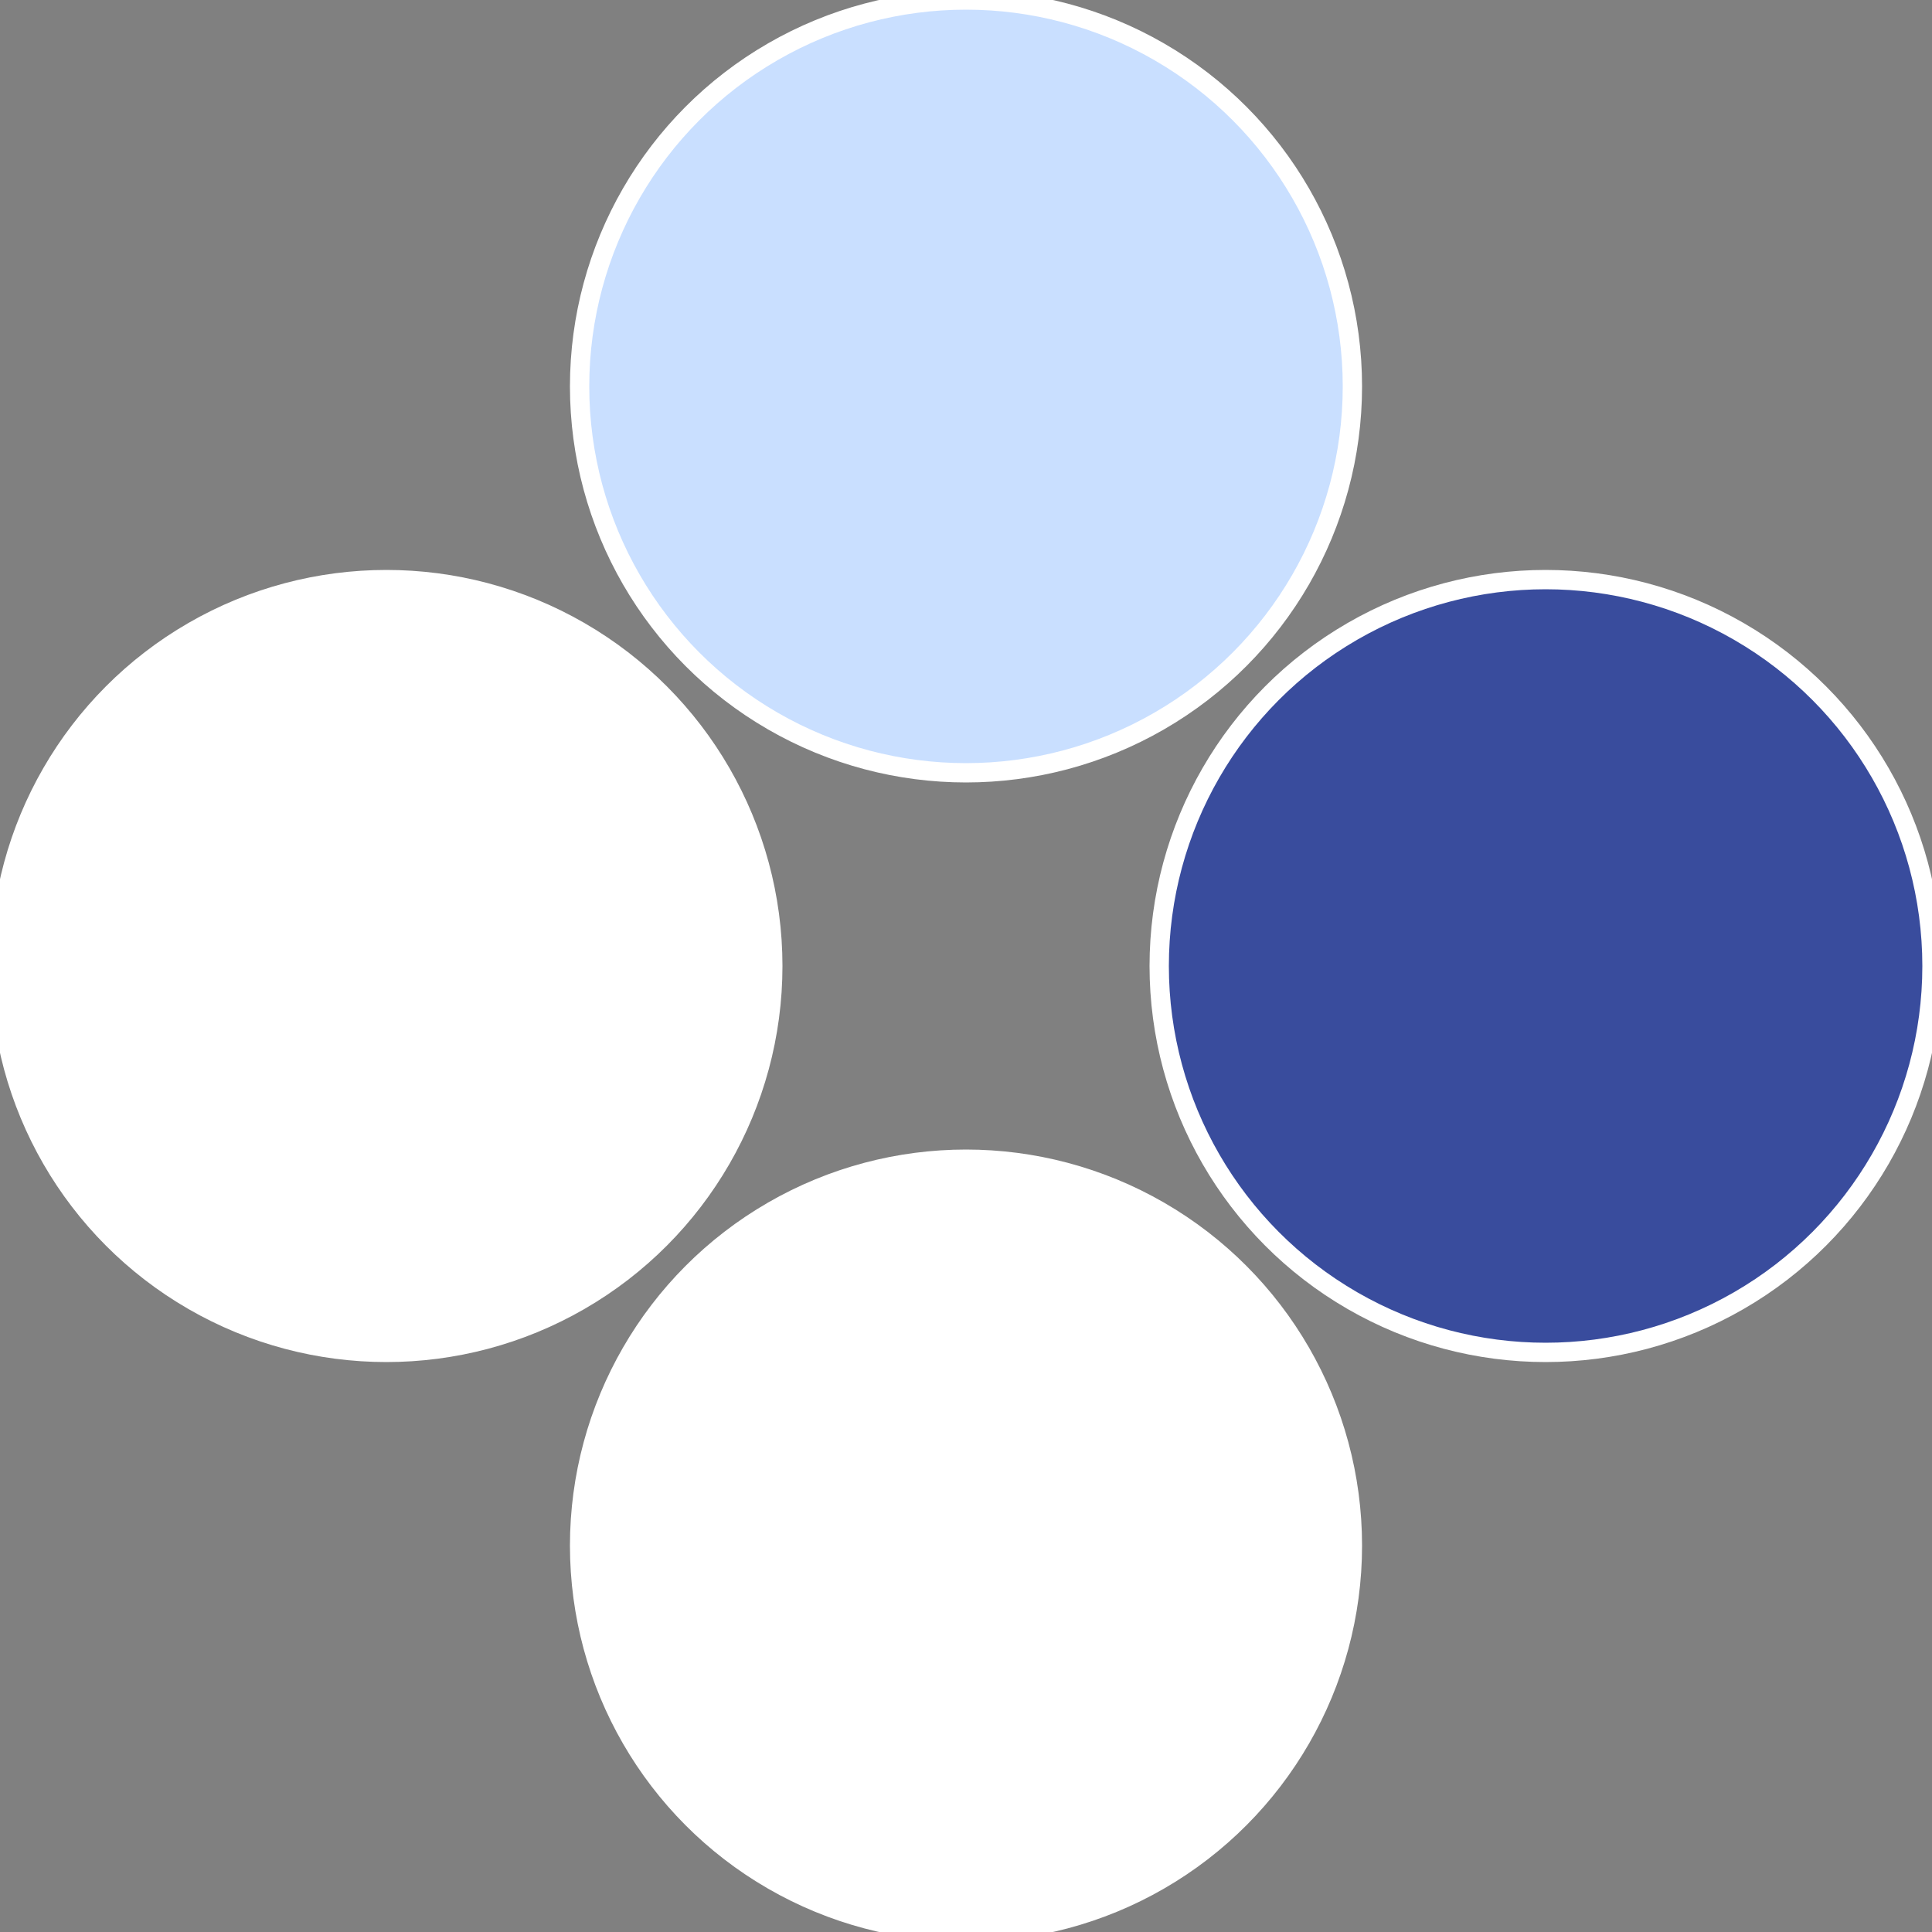 <?xml version="1.0" standalone="no"?>
<svg width="500" height="500" viewBox="-1 -1 2 2" xmlns="http://www.w3.org/2000/svg">
 
                <rect x="-1" y="-1" width="2" height="2" fill="#808080" stroke="none"/>
 
                <circle cx="0.6" cy="0" r="0.4" fill="#394c9dfffffffffffff3fa" stroke="#fff" stroke-width="1%" />
             
                <circle cx="3.6739403974421E-17" cy="0.6" r="0.4" fill="#fffffffffffff3fac9d954" stroke="#fff" stroke-width="1%" />
             
                <circle cx="-0.6" cy="7.3478807948841E-17" r="0.4" fill="#fffffffffffffd03fffffffffffff3fac9d" stroke="#fff" stroke-width="1%" />
             
                <circle cx="-1.1021821192326E-16" cy="-0.6" r="0.4" fill="#c9dfffffffffffff3fafffffffffffff743" stroke="#fff" stroke-width="1%" />
            </svg>
